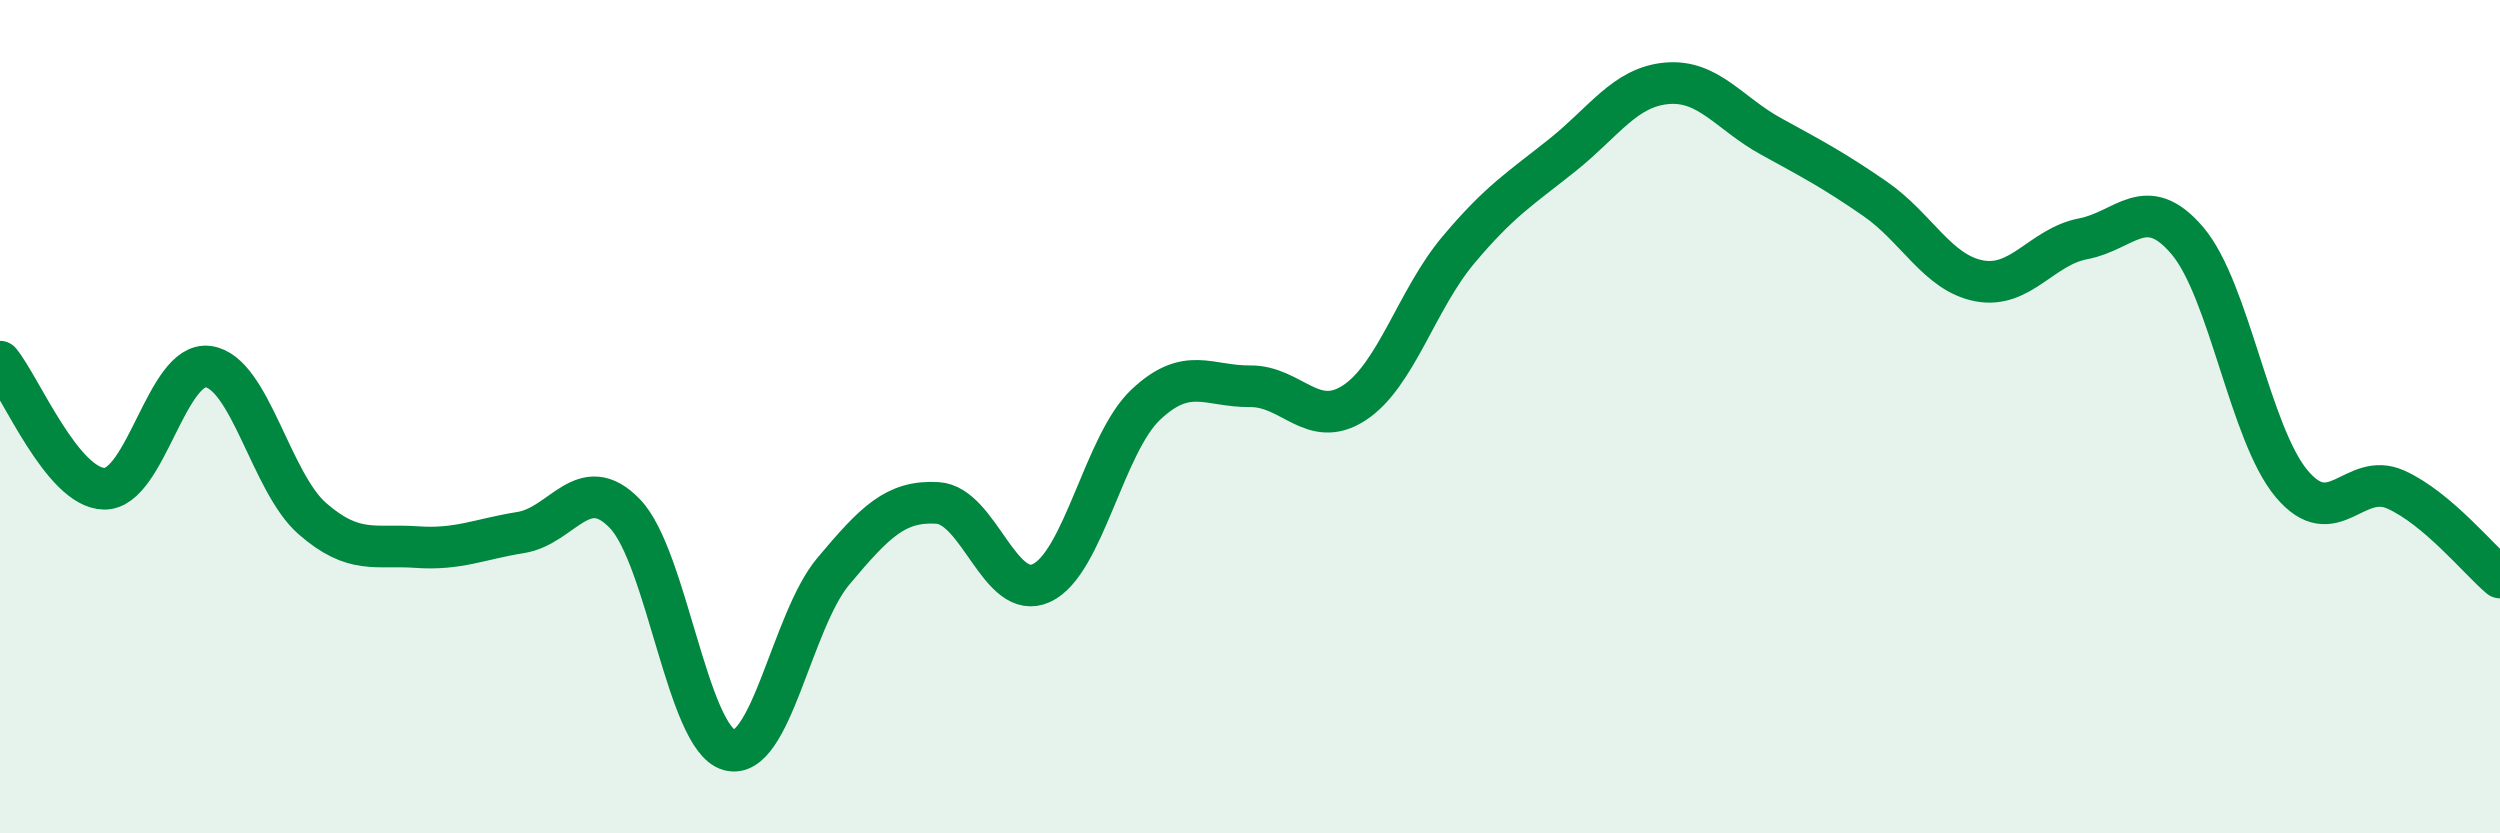 
    <svg width="60" height="20" viewBox="0 0 60 20" xmlns="http://www.w3.org/2000/svg">
      <path
        d="M 0,8.68 C 0.5,9.29 1.5,11.71 2.5,11.73 C 3.5,11.75 4,8.66 5,8.8 C 6,8.94 6.5,11.58 7.5,12.45 C 8.5,13.32 9,13.06 10,13.13 C 11,13.2 11.5,12.94 12.5,12.78 C 13.5,12.62 14,11.29 15,12.33 C 16,13.37 16.5,17.72 17.5,18 C 18.5,18.28 19,14.9 20,13.71 C 21,12.52 21.5,12.01 22.5,12.07 C 23.5,12.13 24,14.46 25,13.99 C 26,13.52 26.5,10.65 27.5,9.71 C 28.5,8.77 29,9.28 30,9.27 C 31,9.26 31.5,10.32 32.5,9.67 C 33.5,9.02 34,7.19 35,6 C 36,4.81 36.5,4.52 37.5,3.72 C 38.5,2.92 39,2.09 40,2 C 41,1.91 41.5,2.72 42.5,3.27 C 43.5,3.82 44,4.08 45,4.77 C 46,5.46 46.5,6.55 47.5,6.74 C 48.5,6.93 49,5.92 50,5.73 C 51,5.54 51.5,4.6 52.5,5.78 C 53.5,6.96 54,10.42 55,11.61 C 56,12.8 56.5,11.3 57.5,11.75 C 58.5,12.2 59.5,13.44 60,13.86L60 20L0 20Z"
        fill="#008740"
        opacity="0.1"
        stroke-linecap="round"
        stroke-linejoin="round"
      />
      <path
        d="M 0,8.68 C 0.5,9.29 1.5,11.71 2.5,11.73 C 3.5,11.75 4,8.66 5,8.8 C 6,8.94 6.5,11.58 7.5,12.45 C 8.5,13.32 9,13.06 10,13.13 C 11,13.2 11.5,12.94 12.5,12.78 C 13.5,12.62 14,11.29 15,12.33 C 16,13.37 16.5,17.72 17.5,18 C 18.5,18.28 19,14.9 20,13.71 C 21,12.52 21.5,12.01 22.5,12.07 C 23.5,12.13 24,14.46 25,13.99 C 26,13.52 26.5,10.65 27.5,9.71 C 28.5,8.77 29,9.28 30,9.27 C 31,9.26 31.5,10.32 32.5,9.67 C 33.5,9.02 34,7.19 35,6 C 36,4.81 36.5,4.52 37.5,3.72 C 38.5,2.92 39,2.09 40,2 C 41,1.91 41.5,2.72 42.5,3.27 C 43.5,3.82 44,4.08 45,4.77 C 46,5.46 46.5,6.55 47.5,6.74 C 48.5,6.93 49,5.92 50,5.73 C 51,5.54 51.5,4.6 52.5,5.78 C 53.5,6.96 54,10.42 55,11.61 C 56,12.8 56.5,11.3 57.5,11.75 C 58.5,12.2 59.5,13.44 60,13.86"
        stroke="#008740"
        stroke-width="1"
        fill="none"
        stroke-linecap="round"
        stroke-linejoin="round"
      />
    </svg>
  